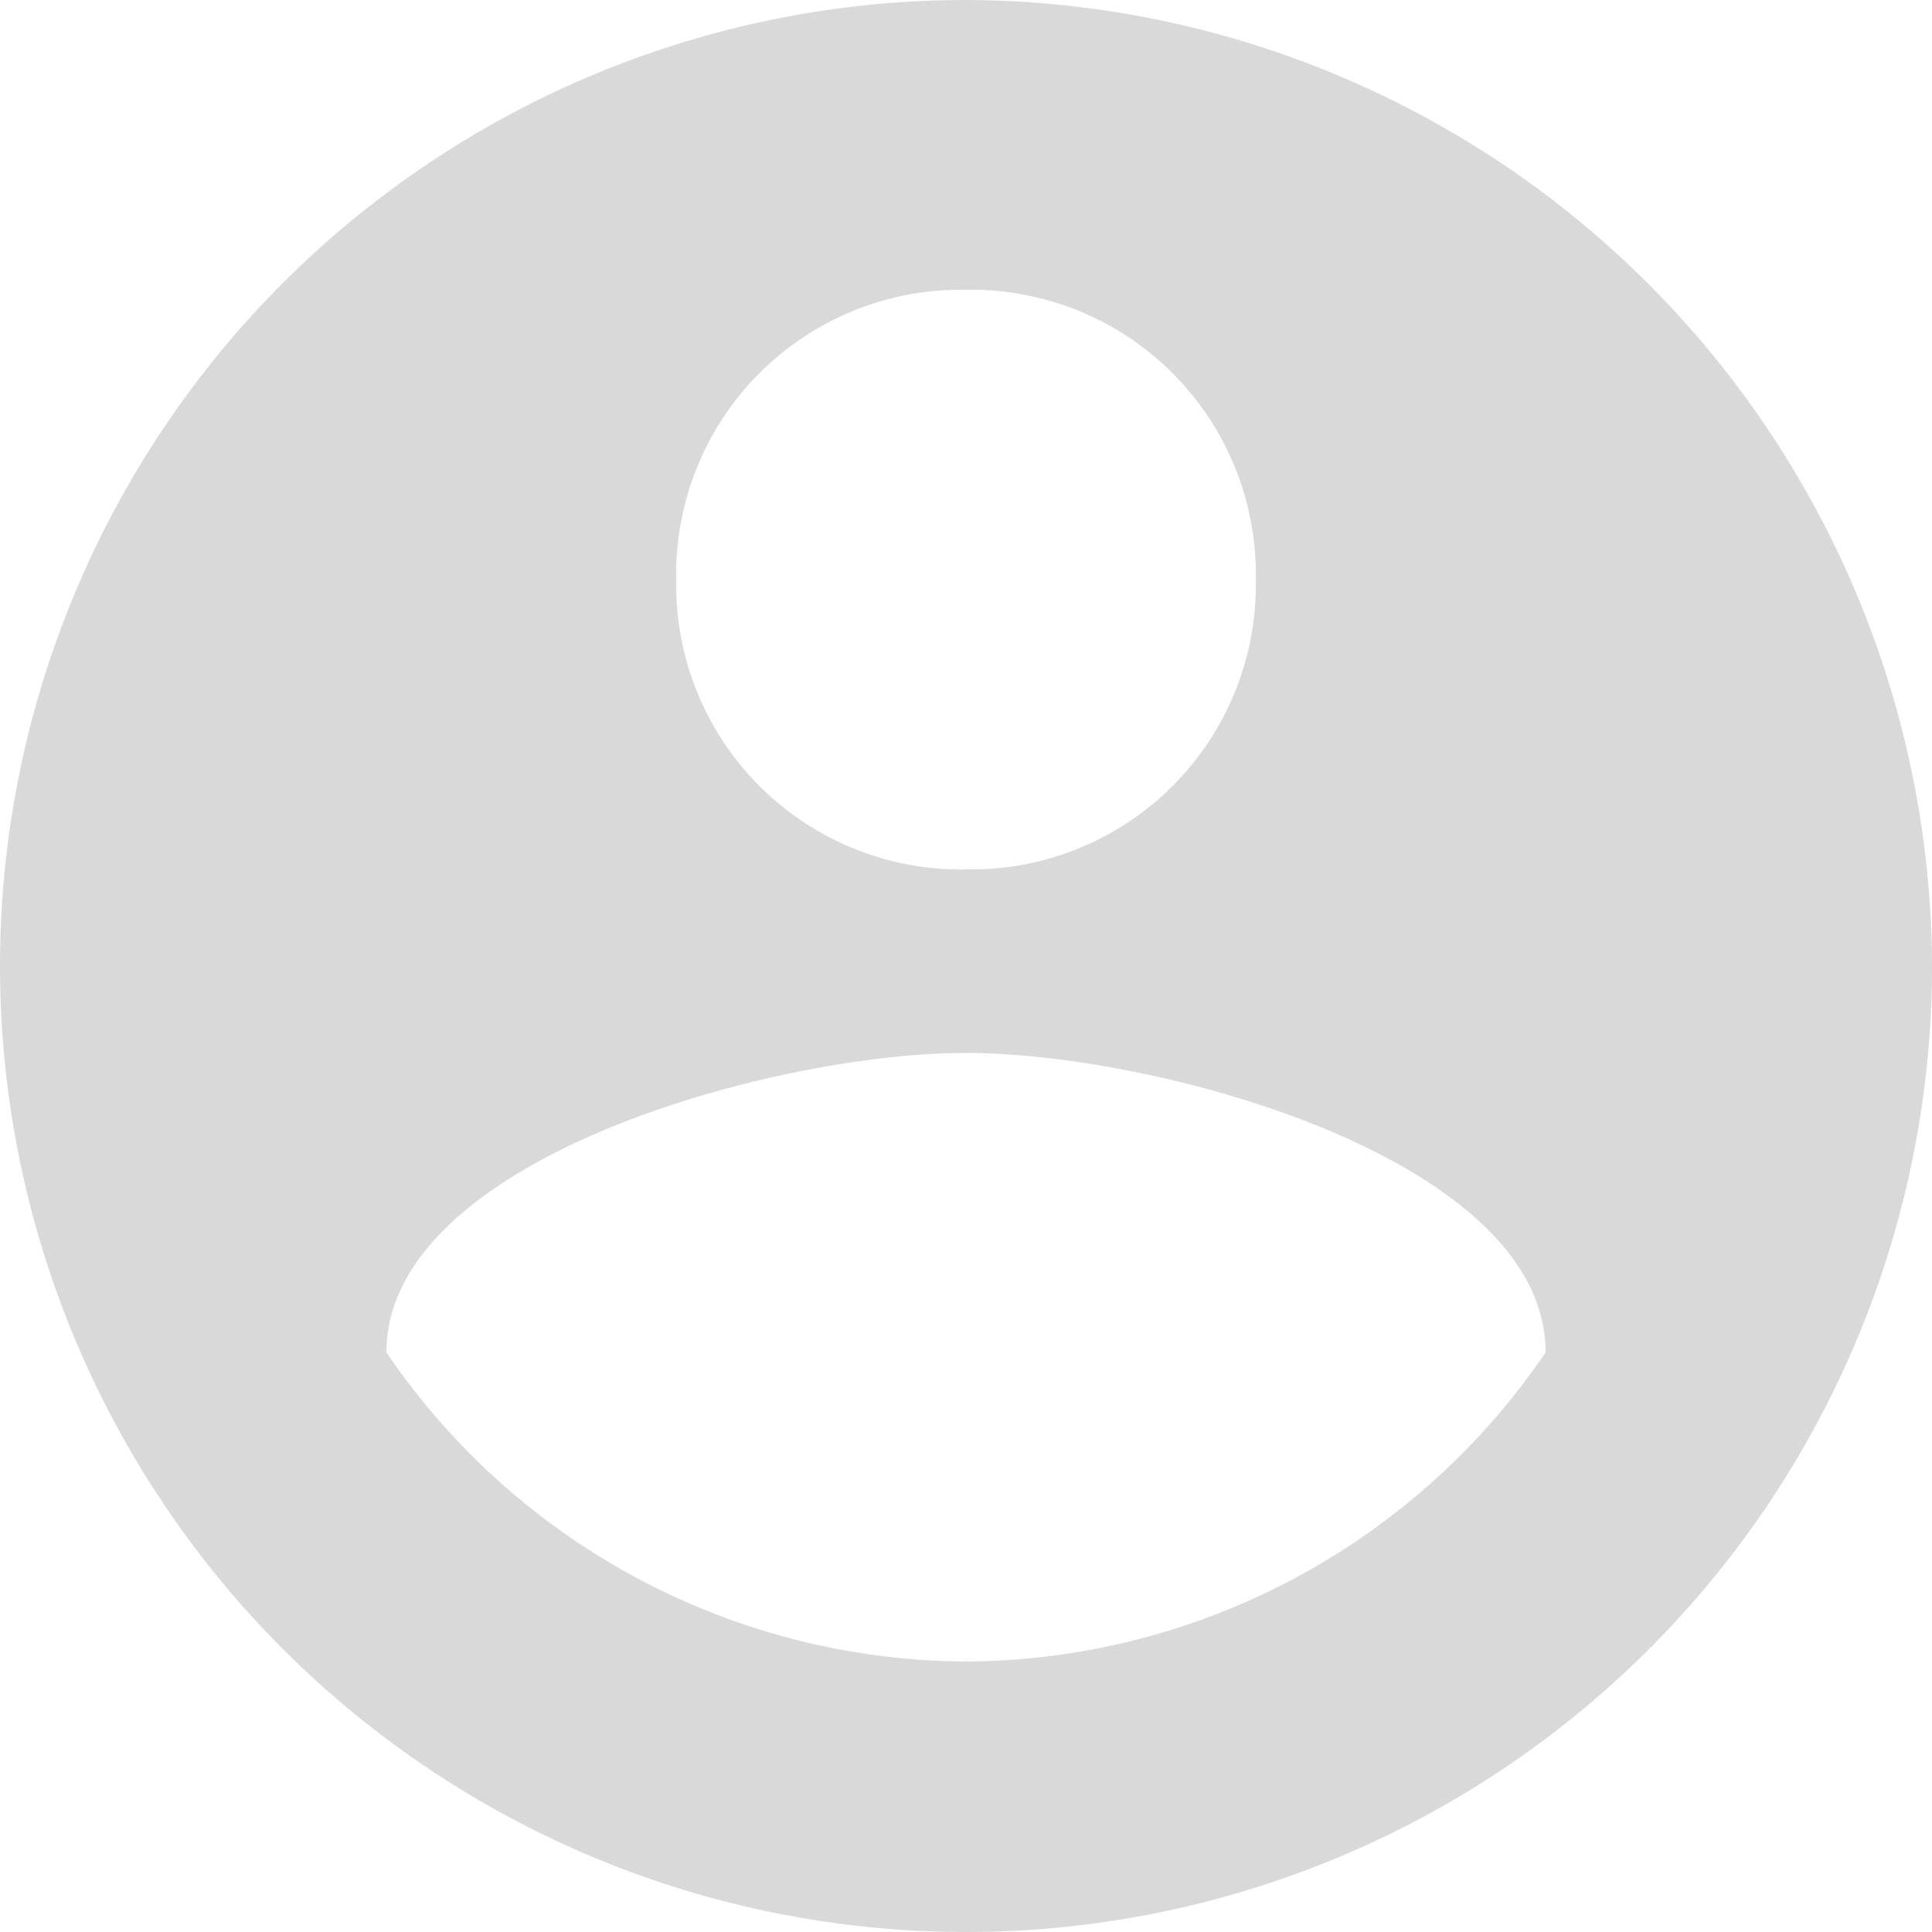 <svg xmlns="http://www.w3.org/2000/svg" width="63" height="63" viewBox="0 0 63 63"><defs><style>.cls-1{fill:#d9d9d9;}</style></defs><title>icon-account</title><g id="Layer_2" data-name="Layer 2"><g id="Layer_1-2" data-name="Layer 1"><g id="account-circle"><path class="cls-1" d="M31.5,0A31.5,31.5,0,1,0,63,31.5,31.593,31.593,0,0,0,31.5,0Zm0,9.45a9.281,9.281,0,0,1,9.45,9.45,9.281,9.281,0,0,1-9.45,9.45,9.281,9.281,0,0,1-9.45-9.45A9.281,9.281,0,0,1,31.5,9.45Zm0,44.73A22.981,22.981,0,0,1,12.6,44.1c0-6.3,12.6-9.765,18.9-9.765S50.4,37.8,50.4,44.1A22.981,22.981,0,0,1,31.5,54.18Z"/></g></g></g></svg>
